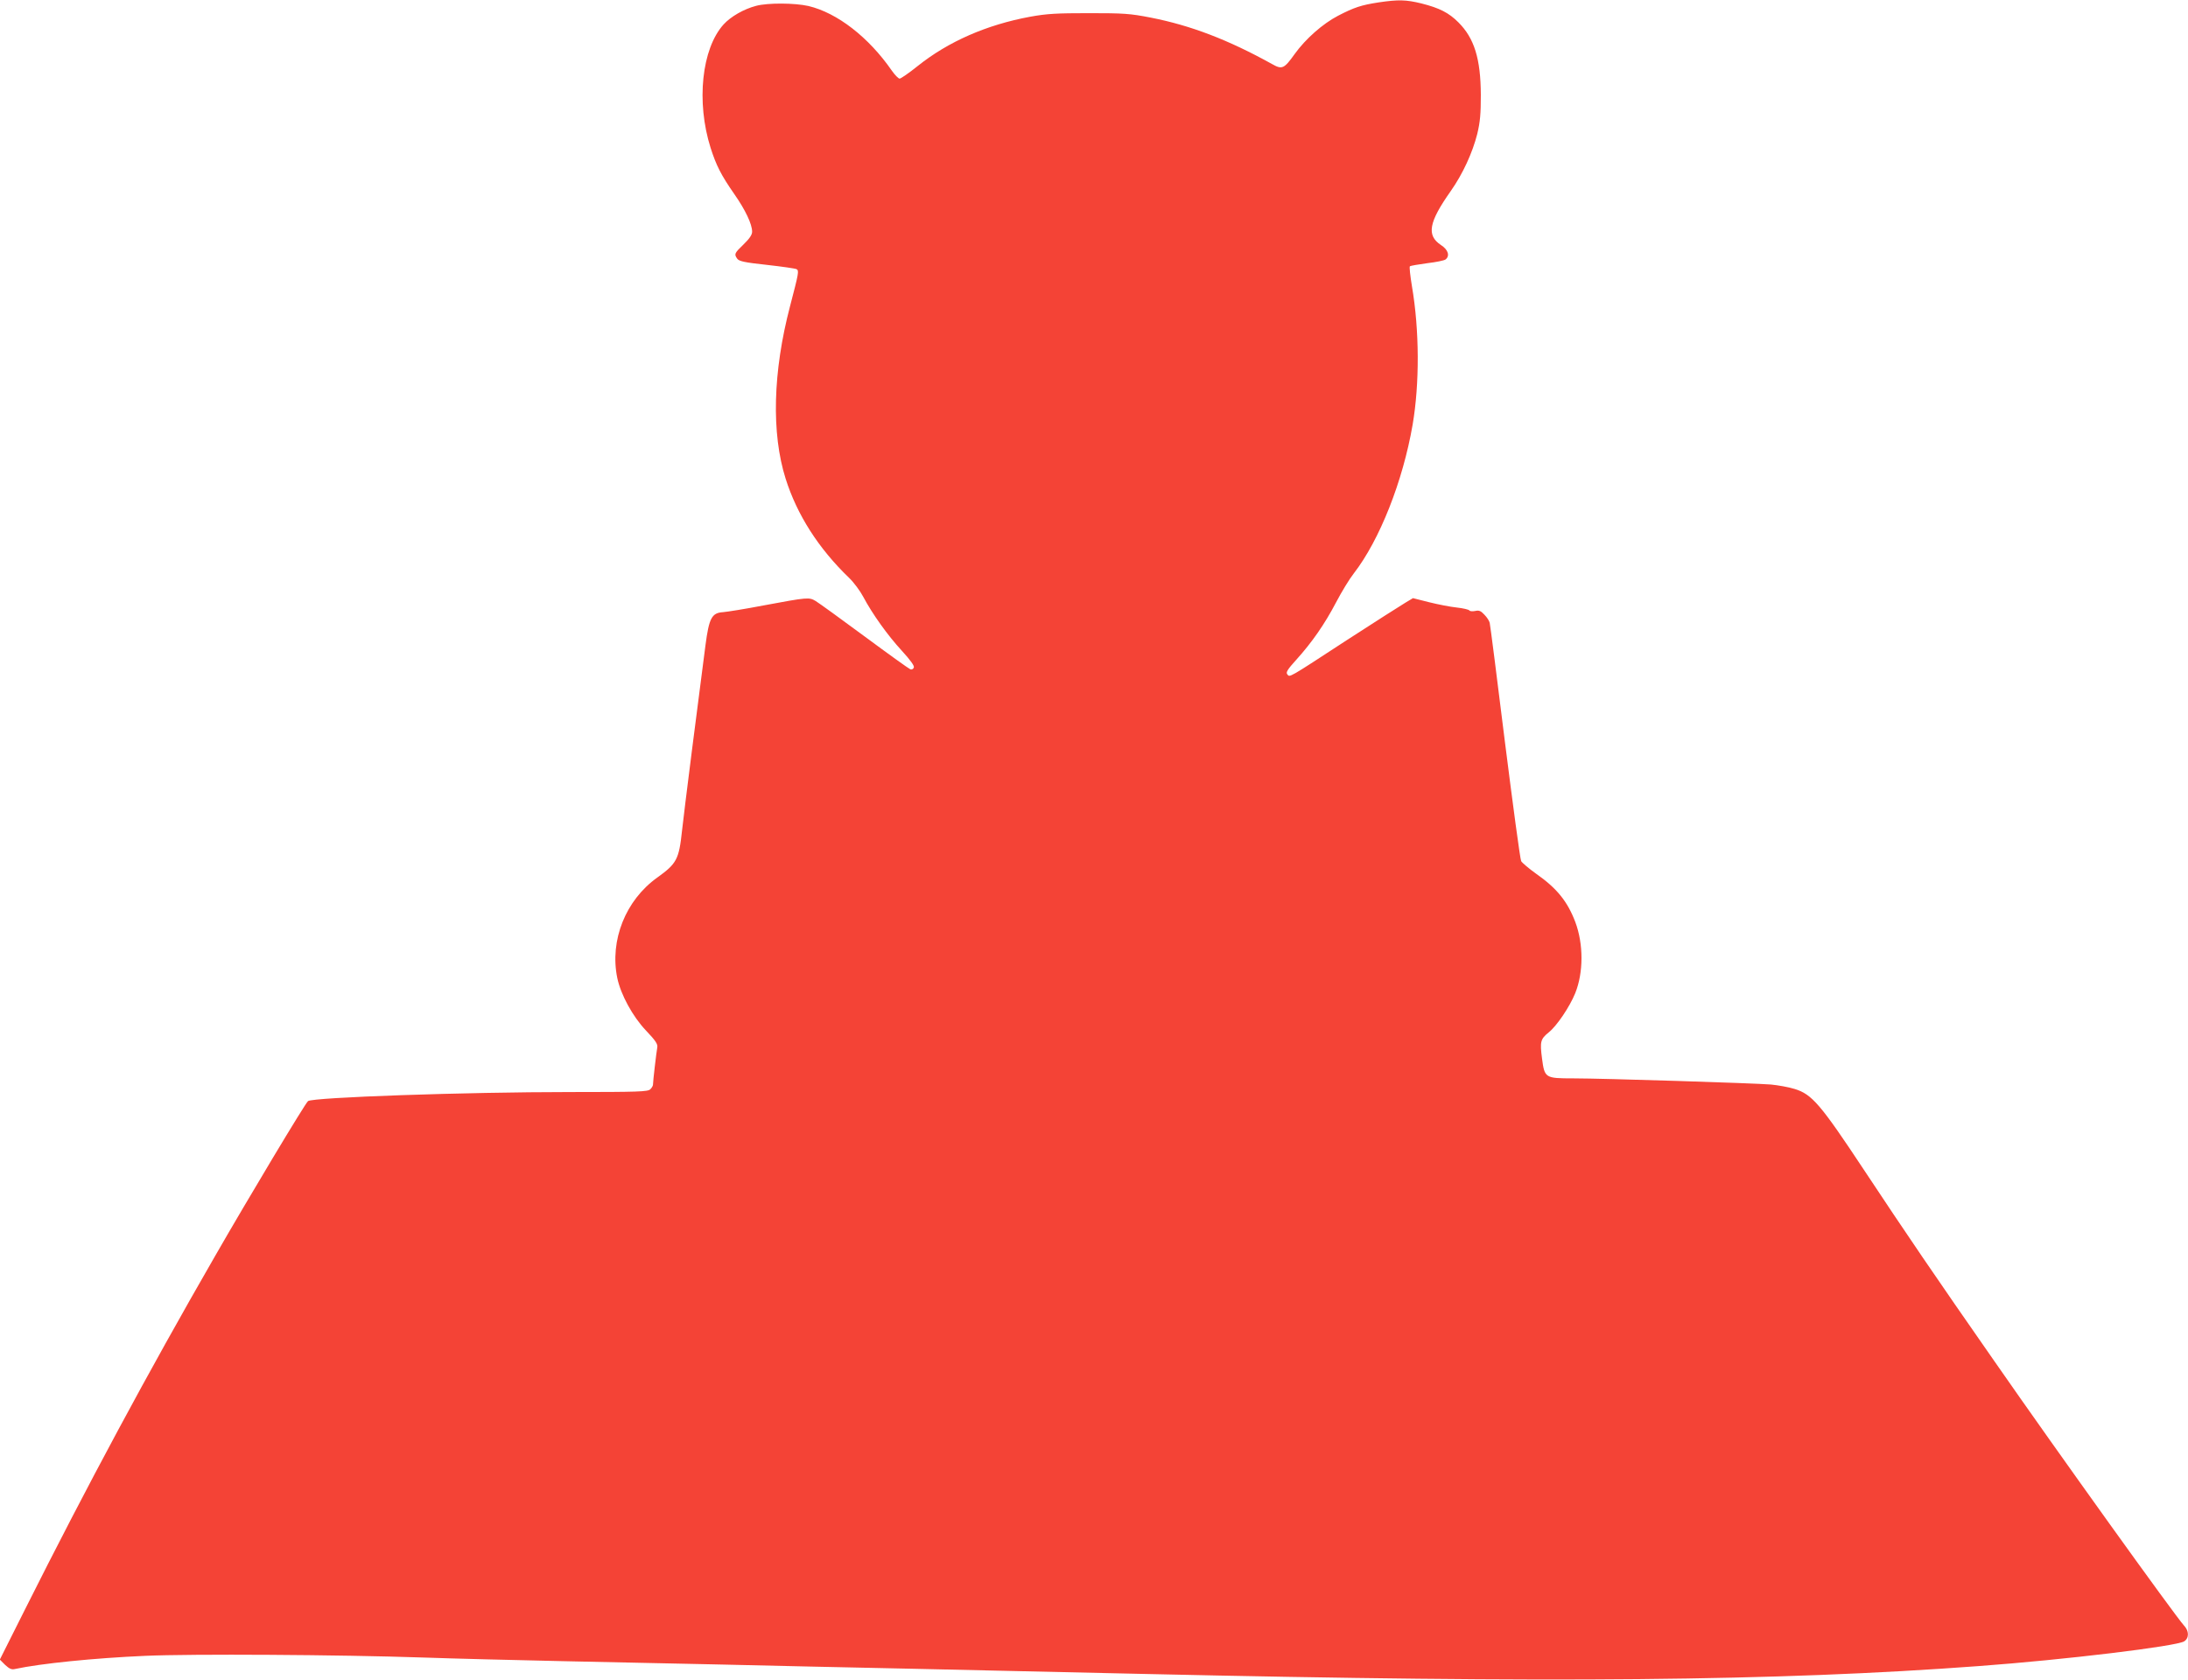 <?xml version="1.0" standalone="no"?>
<!DOCTYPE svg PUBLIC "-//W3C//DTD SVG 20010904//EN"
 "http://www.w3.org/TR/2001/REC-SVG-20010904/DTD/svg10.dtd">
<svg version="1.0" xmlns="http://www.w3.org/2000/svg"
 width="1280pt" height="983pt" viewBox="0 0 1280 983"
 preserveAspectRatio="xMidYMid meet">
<g transform="translate(0,983) scale(0.1,-0.1)"
fill="#f44336" stroke="none">
<path d="M8065 9816 c-103 -16 -142 -29 -237 -78 -90 -47 -190 -135 -254 -224
-62 -87 -74 -92 -132 -59 -258 143 -476 226 -710 272 -123 24 -159 26 -362 26
-188 0 -245 -3 -344 -21 -254 -47 -478 -145 -657 -288 -51 -41 -99 -74 -106
-74 -7 0 -28 21 -46 47 -135 195 -319 338 -488 378 -80 18 -237 19 -305 1 -73
-19 -149 -63 -191 -109 -128 -142 -161 -453 -76 -722 33 -103 61 -159 139
-271 65 -93 104 -176 104 -220 0 -18 -16 -41 -50 -74 -54 -52 -56 -57 -37 -84
11 -15 44 -22 174 -36 89 -10 166 -21 173 -25 15 -9 13 -21 -38 -216 -101
-385 -110 -744 -26 -1010 67 -212 193 -409 372 -581 27 -26 64 -76 82 -110 53
-100 143 -226 226 -316 51 -56 74 -88 70 -98 -3 -9 -13 -14 -21 -10 -8 3 -128
89 -267 192 -139 103 -268 196 -286 207 -39 23 -44 23 -307 -26 -104 -20 -210
-37 -235 -39 -66 -4 -82 -34 -103 -194 -41 -311 -127 -988 -137 -1084 -18
-169 -31 -193 -145 -275 -185 -132 -279 -367 -234 -587 20 -97 90 -226 168
-308 58 -61 70 -80 66 -100 -5 -26 -25 -197 -25 -217 0 -6 -7 -19 -16 -27 -14
-14 -70 -16 -467 -16 -614 0 -1507 -31 -1535 -53 -16 -12 -347 -564 -544 -907
-393 -682 -751 -1348 -1112 -2068 l-147 -293 31 -31 c25 -23 38 -29 58 -24
148 32 463 64 762 77 270 12 1132 7 1630 -10 168 -6 530 -15 805 -21 275 -6
698 -15 940 -20 242 -6 751 -17 1130 -25 380 -9 983 -22 1340 -30 2384 -54
3697 -42 4880 46 504 37 1159 116 1203 145 29 19 29 61 -2 93 -54 60 -730
1001 -1112 1551 -343 492 -511 739 -760 1115 -254 384 -304 442 -405 473 -35
11 -98 22 -139 26 -96 8 -983 36 -1156 36 -165 0 -168 2 -183 116 -13 99 -9
114 39 153 47 37 123 150 155 229 49 121 49 287 1 416 -46 122 -109 199 -229
283 -42 30 -82 64 -88 74 -6 11 -48 325 -95 697 -46 372 -86 686 -89 697 -2
11 -16 33 -31 48 -21 23 -32 27 -54 22 -15 -3 -31 -2 -34 3 -3 5 -36 13 -73
17 -38 4 -110 18 -162 31 l-95 24 -45 -27 c-25 -15 -179 -113 -341 -218 -349
-228 -334 -219 -349 -201 -10 11 1 29 52 85 93 103 167 210 233 336 32 61 78
137 104 170 151 195 287 539 344 870 41 240 40 553 -4 810 -10 61 -16 113 -12
117 4 3 50 11 102 18 52 6 100 16 107 22 26 21 15 57 -27 84 -86 57 -72 133
57 316 71 101 127 224 155 334 17 71 21 117 21 229 -1 211 -38 331 -131 424
-56 56 -110 84 -217 111 -90 22 -135 23 -250 6z"/>
</g>
</svg>
